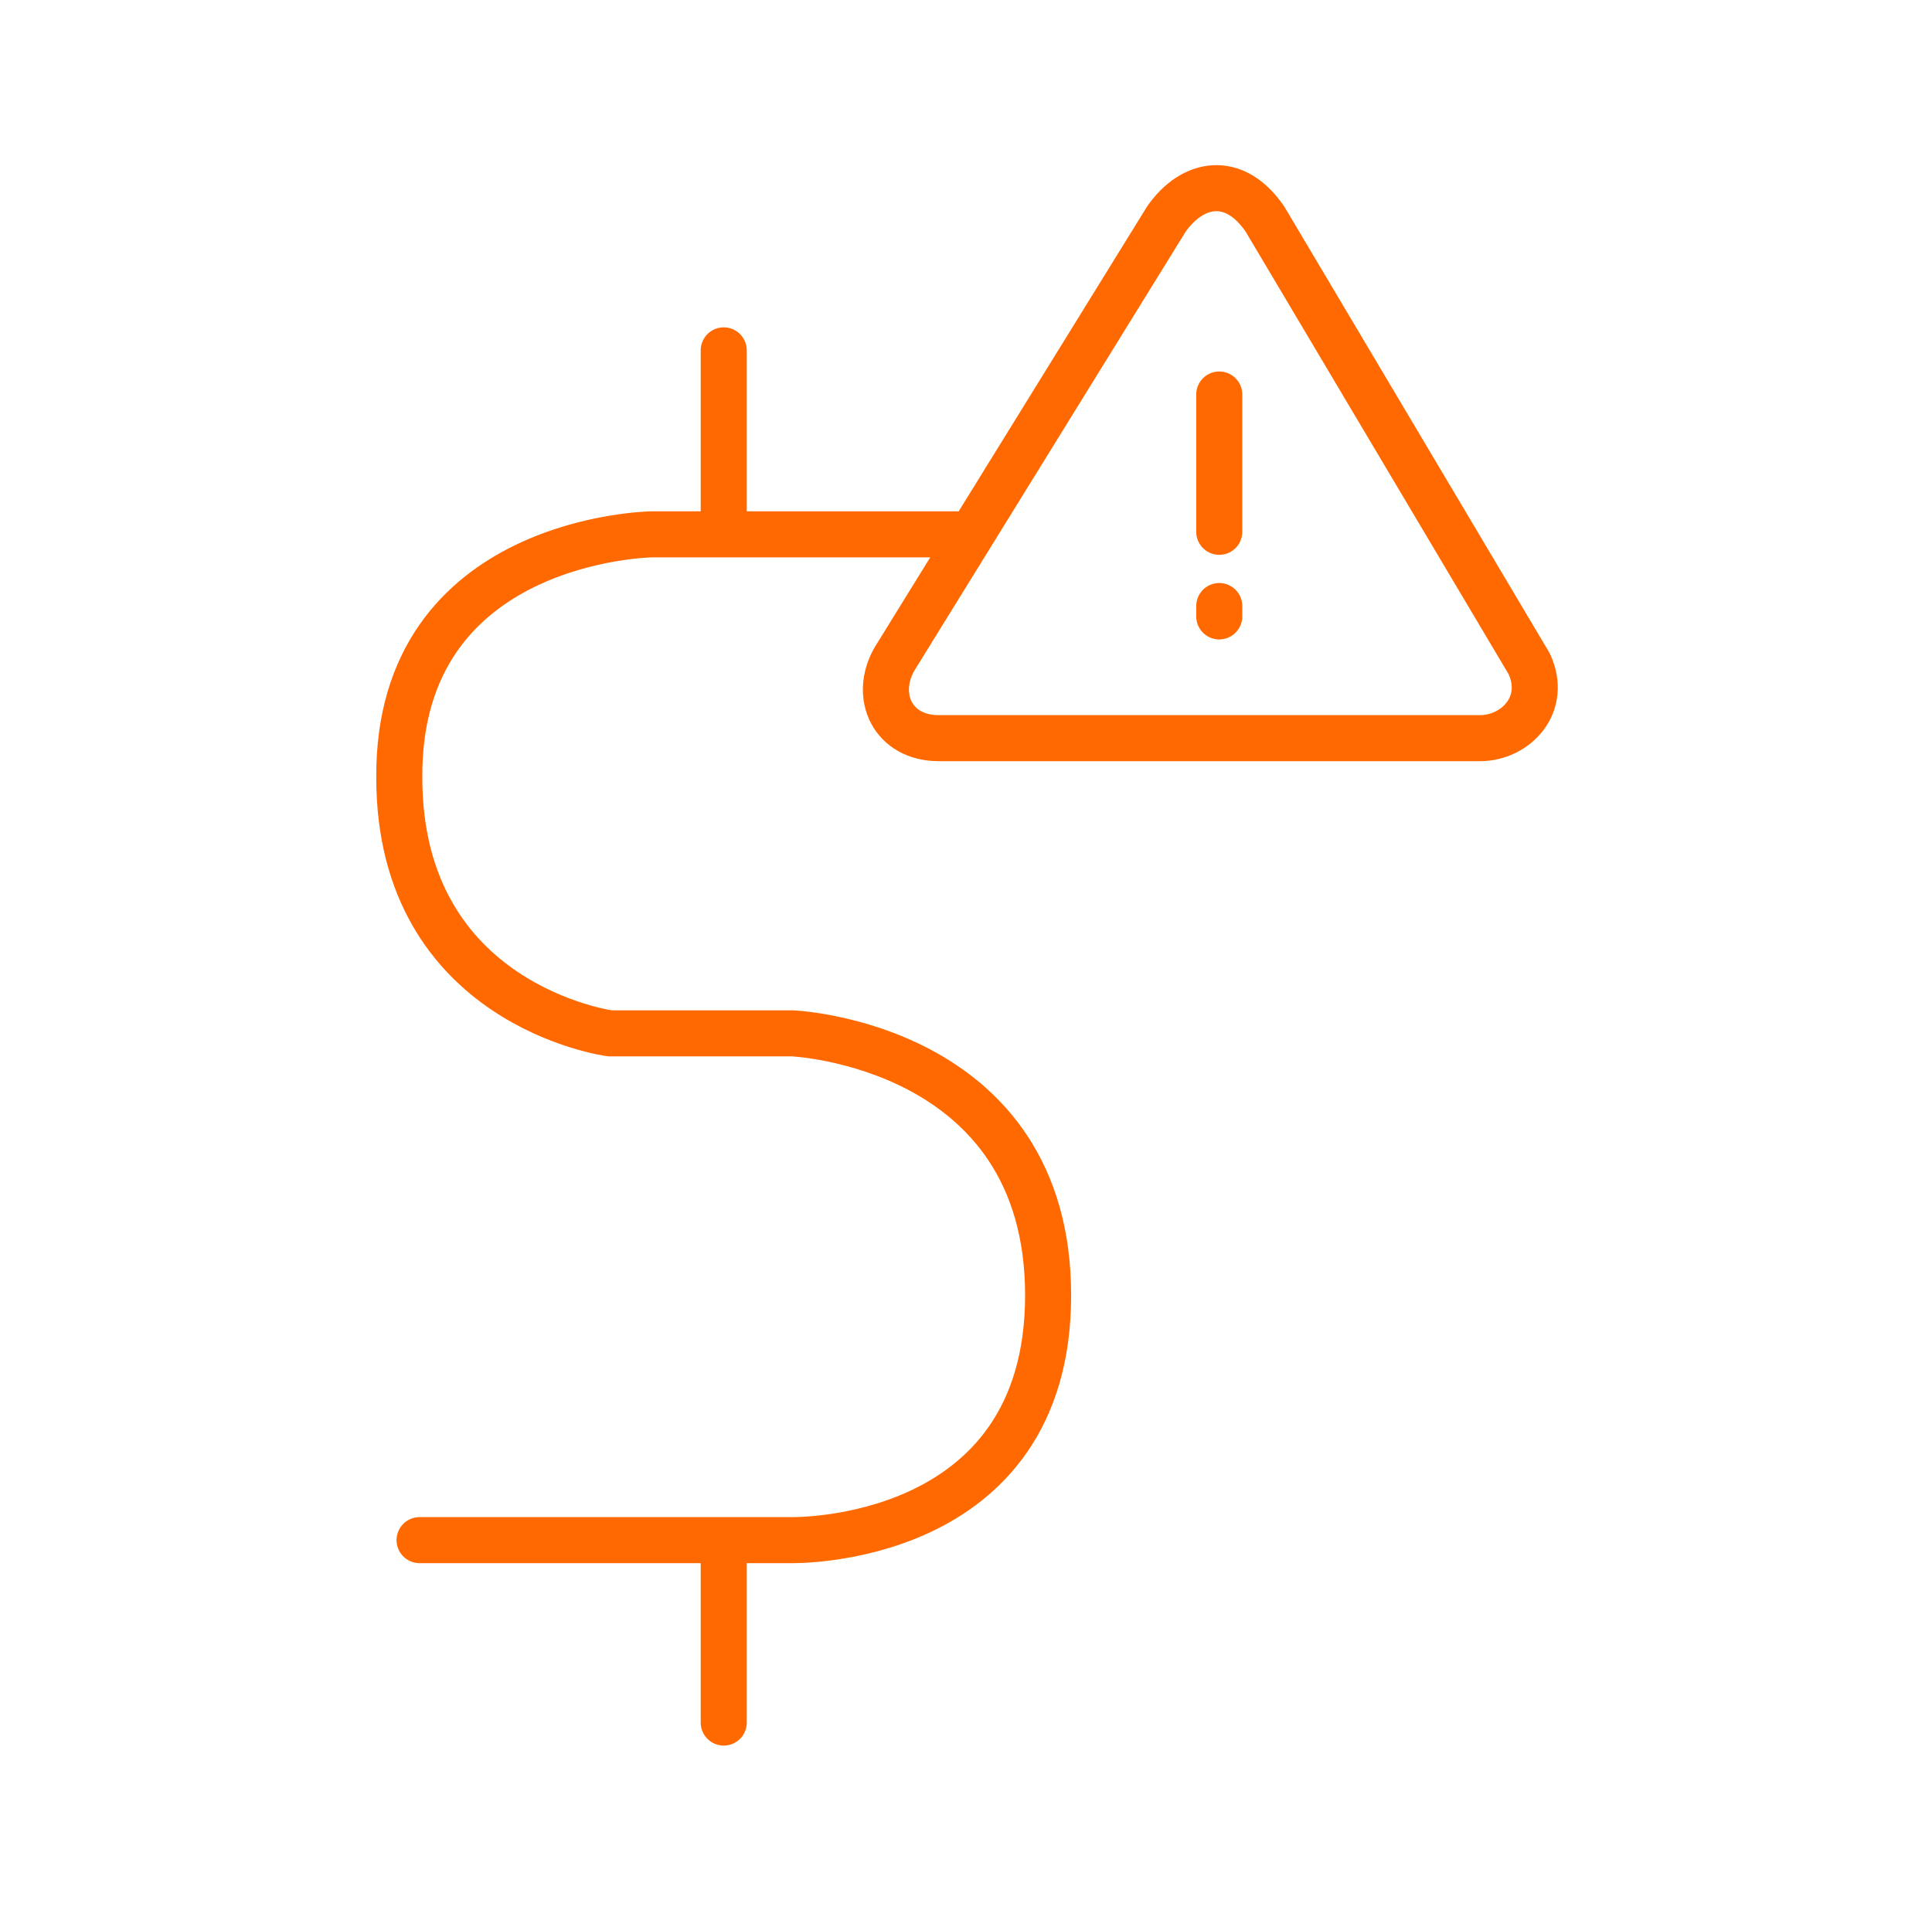 <?xml version="1.0" encoding="UTF-8"?>
<svg xmlns="http://www.w3.org/2000/svg" width="103" height="102" viewBox="0 0 103 102" fill="none">
  <path d="M38.584 18.683V27.746" stroke="#FF6900" stroke-width="2.455" stroke-miterlimit="10" stroke-linecap="round"></path>
  <path d="M38.584 82.71V91.856" stroke="#FF6900" stroke-width="2.455" stroke-miterlimit="10" stroke-linecap="round"></path>
  <path d="M51.338 28.494H34.757C34.757 28.494 21.203 28.66 21.287 41.466C21.287 53.606 32.512 55.103 32.512 55.103H42.241C42.241 55.103 55.878 55.685 55.878 69.073C55.878 82.46 42.158 82.128 42.158 82.128H22.368" stroke="#FF6900" stroke-width="2.455" stroke-miterlimit="10" stroke-linecap="round"></path>
  <path d="M47.67 35.17L62.18 11.686C63.563 9.701 65.799 9.276 67.44 11.686L81.524 35.394C82.535 37.568 80.804 39.362 78.905 39.362H50.041C47.602 39.362 46.568 37.142 47.67 35.17Z" stroke="#FF6900" stroke-width="2.455" stroke-linecap="round" stroke-linejoin="round"></path>
  <line x1="65.002" y1="21.037" x2="65.002" y2="28.359" stroke="#FF6900" stroke-width="2.455" stroke-linecap="round"></line>
  <line x1="65.002" y1="32.317" x2="65.002" y2="32.87" stroke="#FF6900" stroke-width="2.455" stroke-linecap="round"></line>
</svg>
